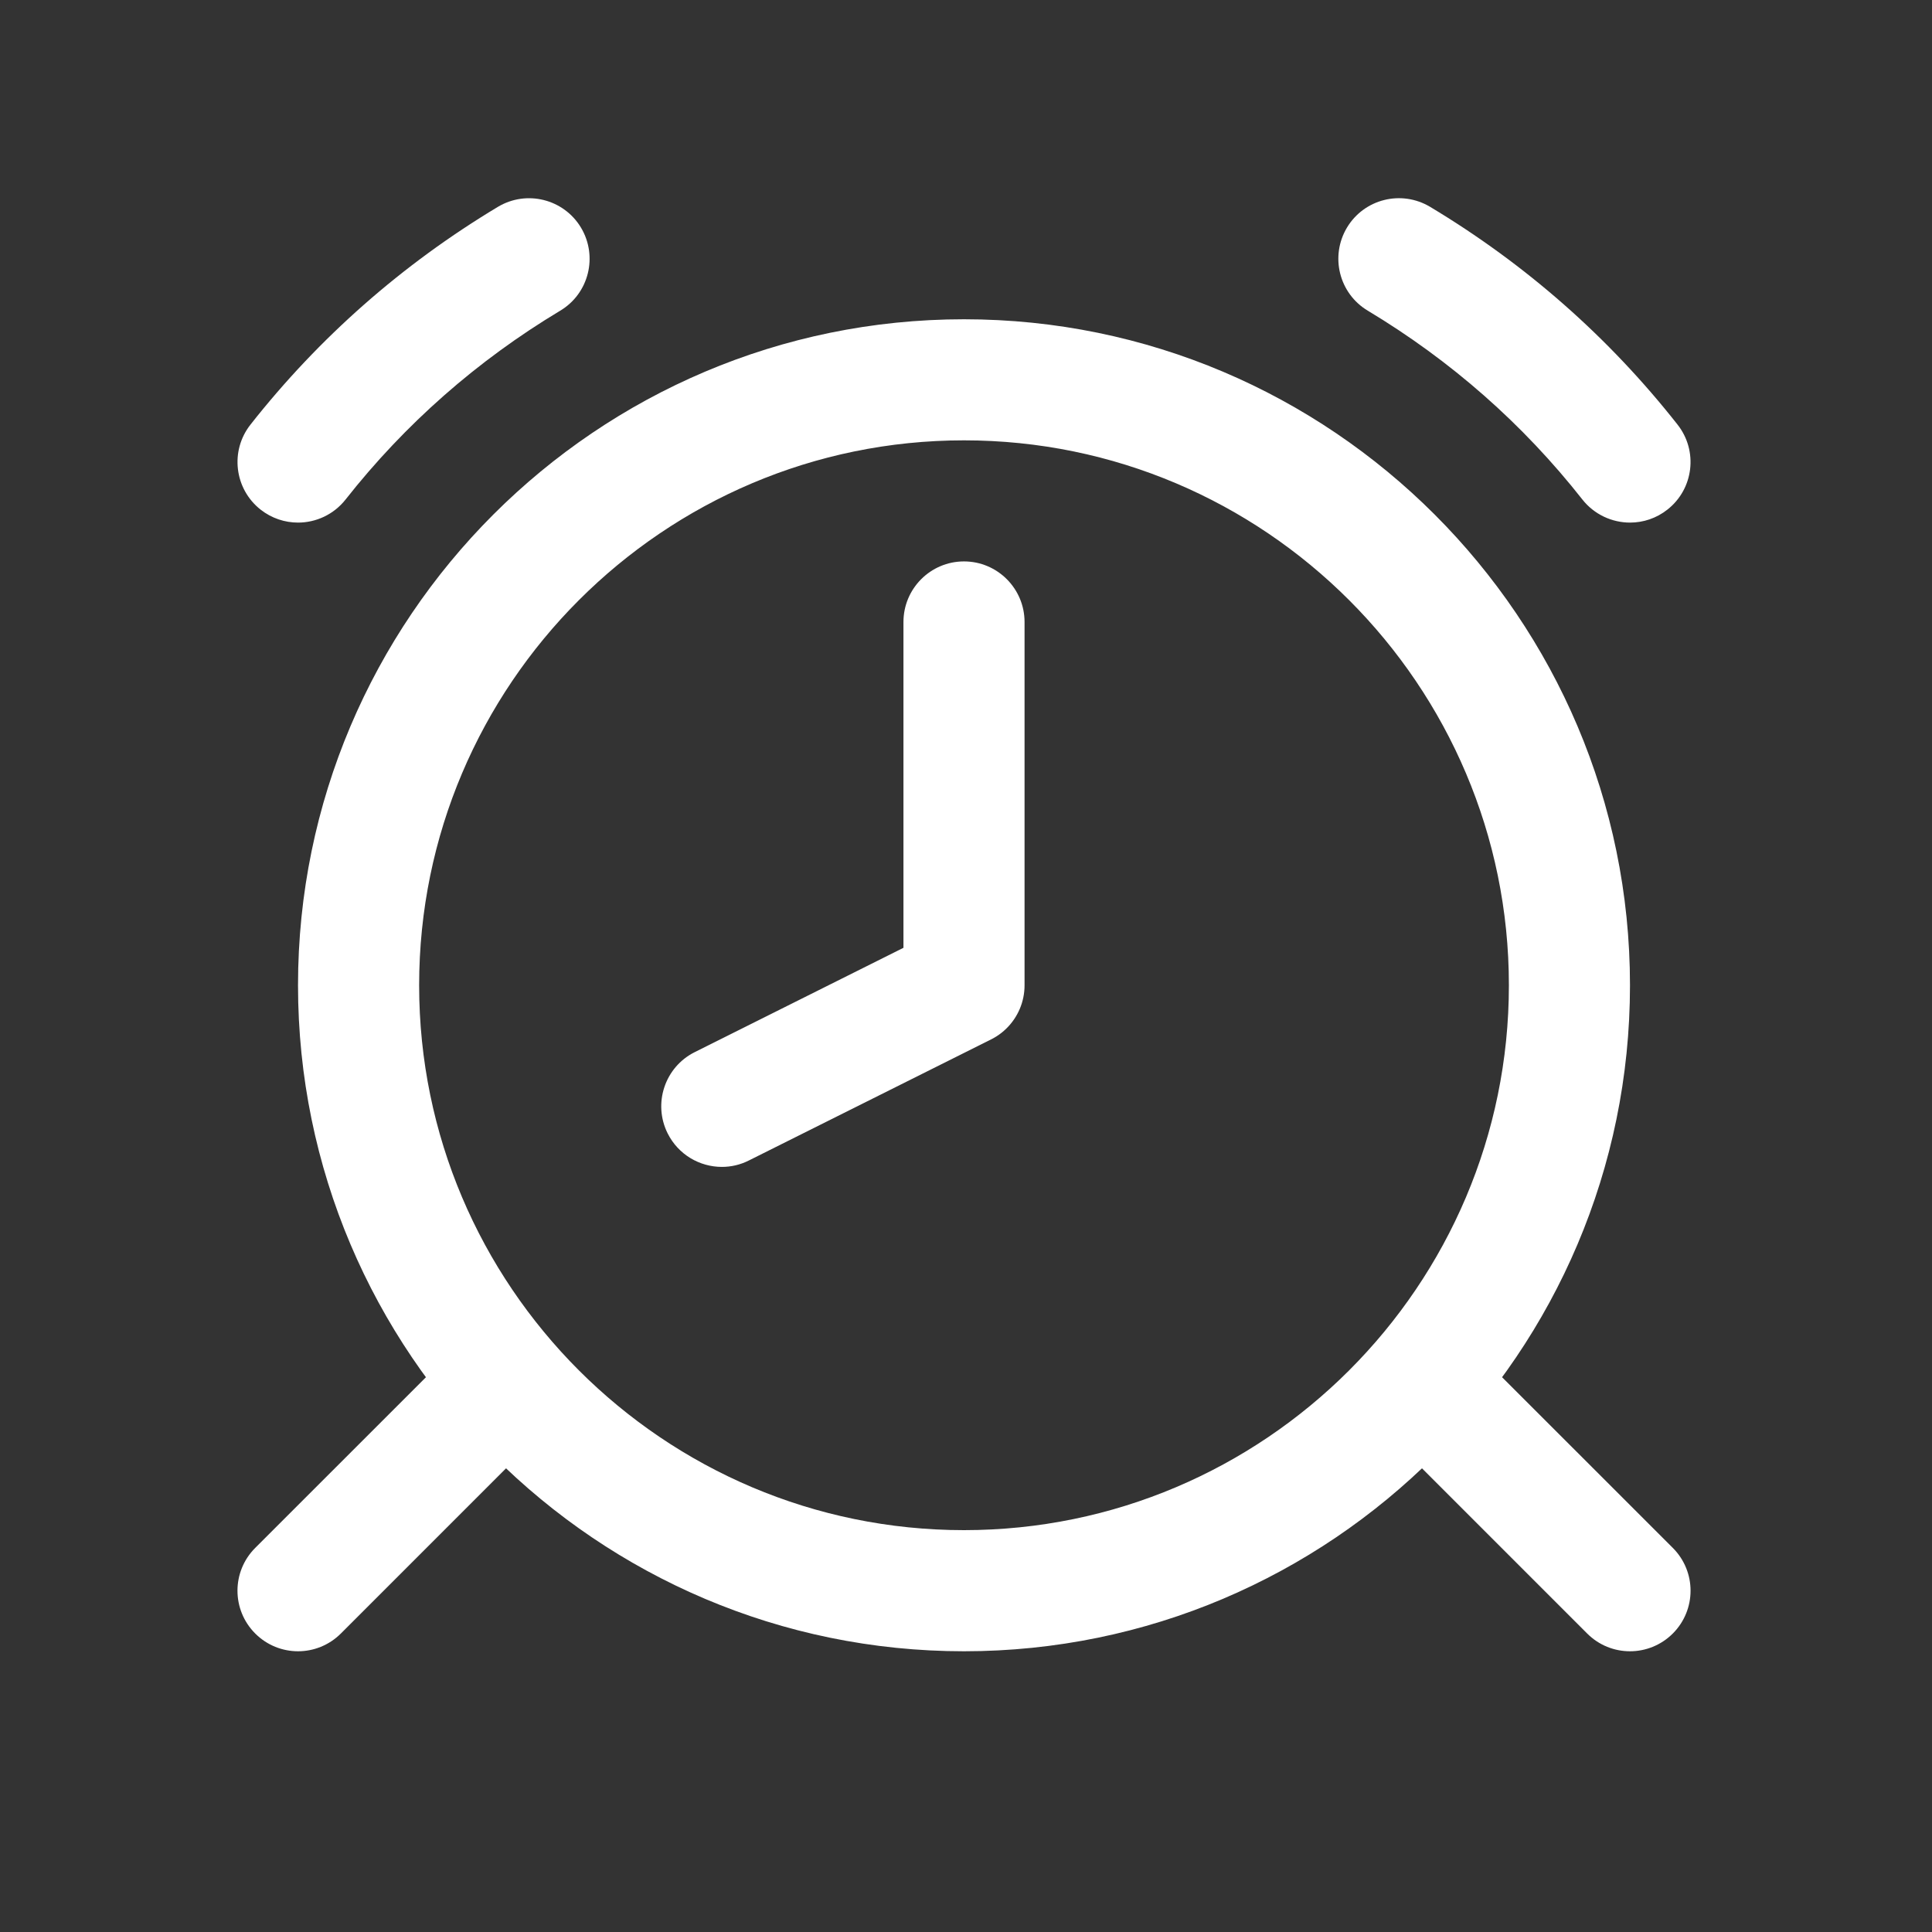 <?xml version="1.0" encoding="utf-8"?>
<!-- Generator: Adobe Illustrator 15.0.2, SVG Export Plug-In . SVG Version: 6.00 Build 0)  -->
<!DOCTYPE svg PUBLIC "-//W3C//DTD SVG 1.1//EN" "http://www.w3.org/Graphics/SVG/1.1/DTD/svg11.dtd">
<svg version="1.1" id="Layer_1" xmlns="http://www.w3.org/2000/svg" xmlns:xlink="http://www.w3.org/1999/xlink" x="0px" y="0px"
	 width="75px" height="75px" viewBox="0 0 75 75" enable-background="new 0 0 75 75" xml:space="preserve">
<rect x="0" y="0" width="75" height="75" fill="#333333" stroke="none"/>
<g>
	<defs>
		<rect id="SVGID_1_" x="-175.1" y="-175.1" width="425.2" height="425.2"/>
	</defs>
	<clipPath id="SVGID_2_">
		<use xlink:href="#SVGID_1_"  overflow="visible"/>
	</clipPath>
	<path clip-path="url(#SVGID_2_)" fill="#FFFFFF" d="M63.278,20.287c-0.694,0-1.386-0.309-1.849-0.895
		c-2.307-2.933-5.11-5.397-8.332-7.332c-1.114-0.666-1.475-2.109-0.807-3.226c0.668-1.112,2.108-1.472,3.226-0.805
		c3.713,2.228,6.944,5.071,9.606,8.454c0.803,1.019,0.629,2.498-0.394,3.3C64.3,20.122,63.787,20.287,63.278,20.287 M11.57,20.287
		c-0.51,0-1.022-0.165-1.453-0.503c-1.02-0.804-1.196-2.281-0.394-3.3c2.66-3.379,5.892-6.225,9.605-8.454
		c1.114-0.667,2.557-0.306,3.225,0.805c0.667,1.116,0.308,2.56-0.806,3.226c-3.223,1.935-6.024,4.399-8.33,7.328
		C12.952,19.979,12.263,20.287,11.57,20.287 M37.422,40.598c-1.296,0-2.35-1.051-2.35-2.35V24.146c0-1.297,1.053-2.352,2.35-2.352
		c1.298,0,2.351,1.055,2.351,2.352v14.102C39.773,39.547,38.72,40.598,37.422,40.598 M28.024,45.299
		c-0.862,0-1.692-0.475-2.106-1.301c-0.58-1.16-0.11-2.574,1.051-3.154l9.401-4.699c1.166-0.582,2.574-0.108,3.154,1.051
		c0.581,1.16,0.11,2.574-1.05,3.154l-9.402,4.699C28.736,45.219,28.377,45.299,28.024,45.299 M63.276,64.102
		c-0.604,0-1.203-0.23-1.662-0.689l-7.05-7.051c-0.919-0.918-0.919-2.404,0-3.322c0.919-0.92,2.404-0.92,3.323,0l7.051,7.049
		c0.919,0.92,0.919,2.404,0,3.324C64.479,63.871,63.878,64.102,63.276,64.102 M11.57,64.102c-0.602,0-1.203-0.23-1.662-0.689
		c-0.919-0.92-0.919-2.404,0-3.324l7.051-7.049c0.919-0.92,2.404-0.92,3.323,0c0.919,0.918,0.919,2.404,0,3.322l-7.05,7.051
		C12.773,63.871,12.172,64.102,11.57,64.102 M37.422,17.094c-11.662,0-21.151,9.491-21.151,21.154
		c0,11.664,9.49,21.152,21.151,21.152c11.665,0,21.153-9.488,21.153-21.152C58.576,26.585,49.087,17.094,37.422,17.094
		 M37.422,64.102c-14.253,0-25.853-11.6-25.853-25.854c0-14.255,11.599-25.854,25.853-25.854c14.255,0,25.854,11.599,25.854,25.854
		C63.276,52.502,51.677,64.102,37.422,64.102"/>
</g>
</svg>
